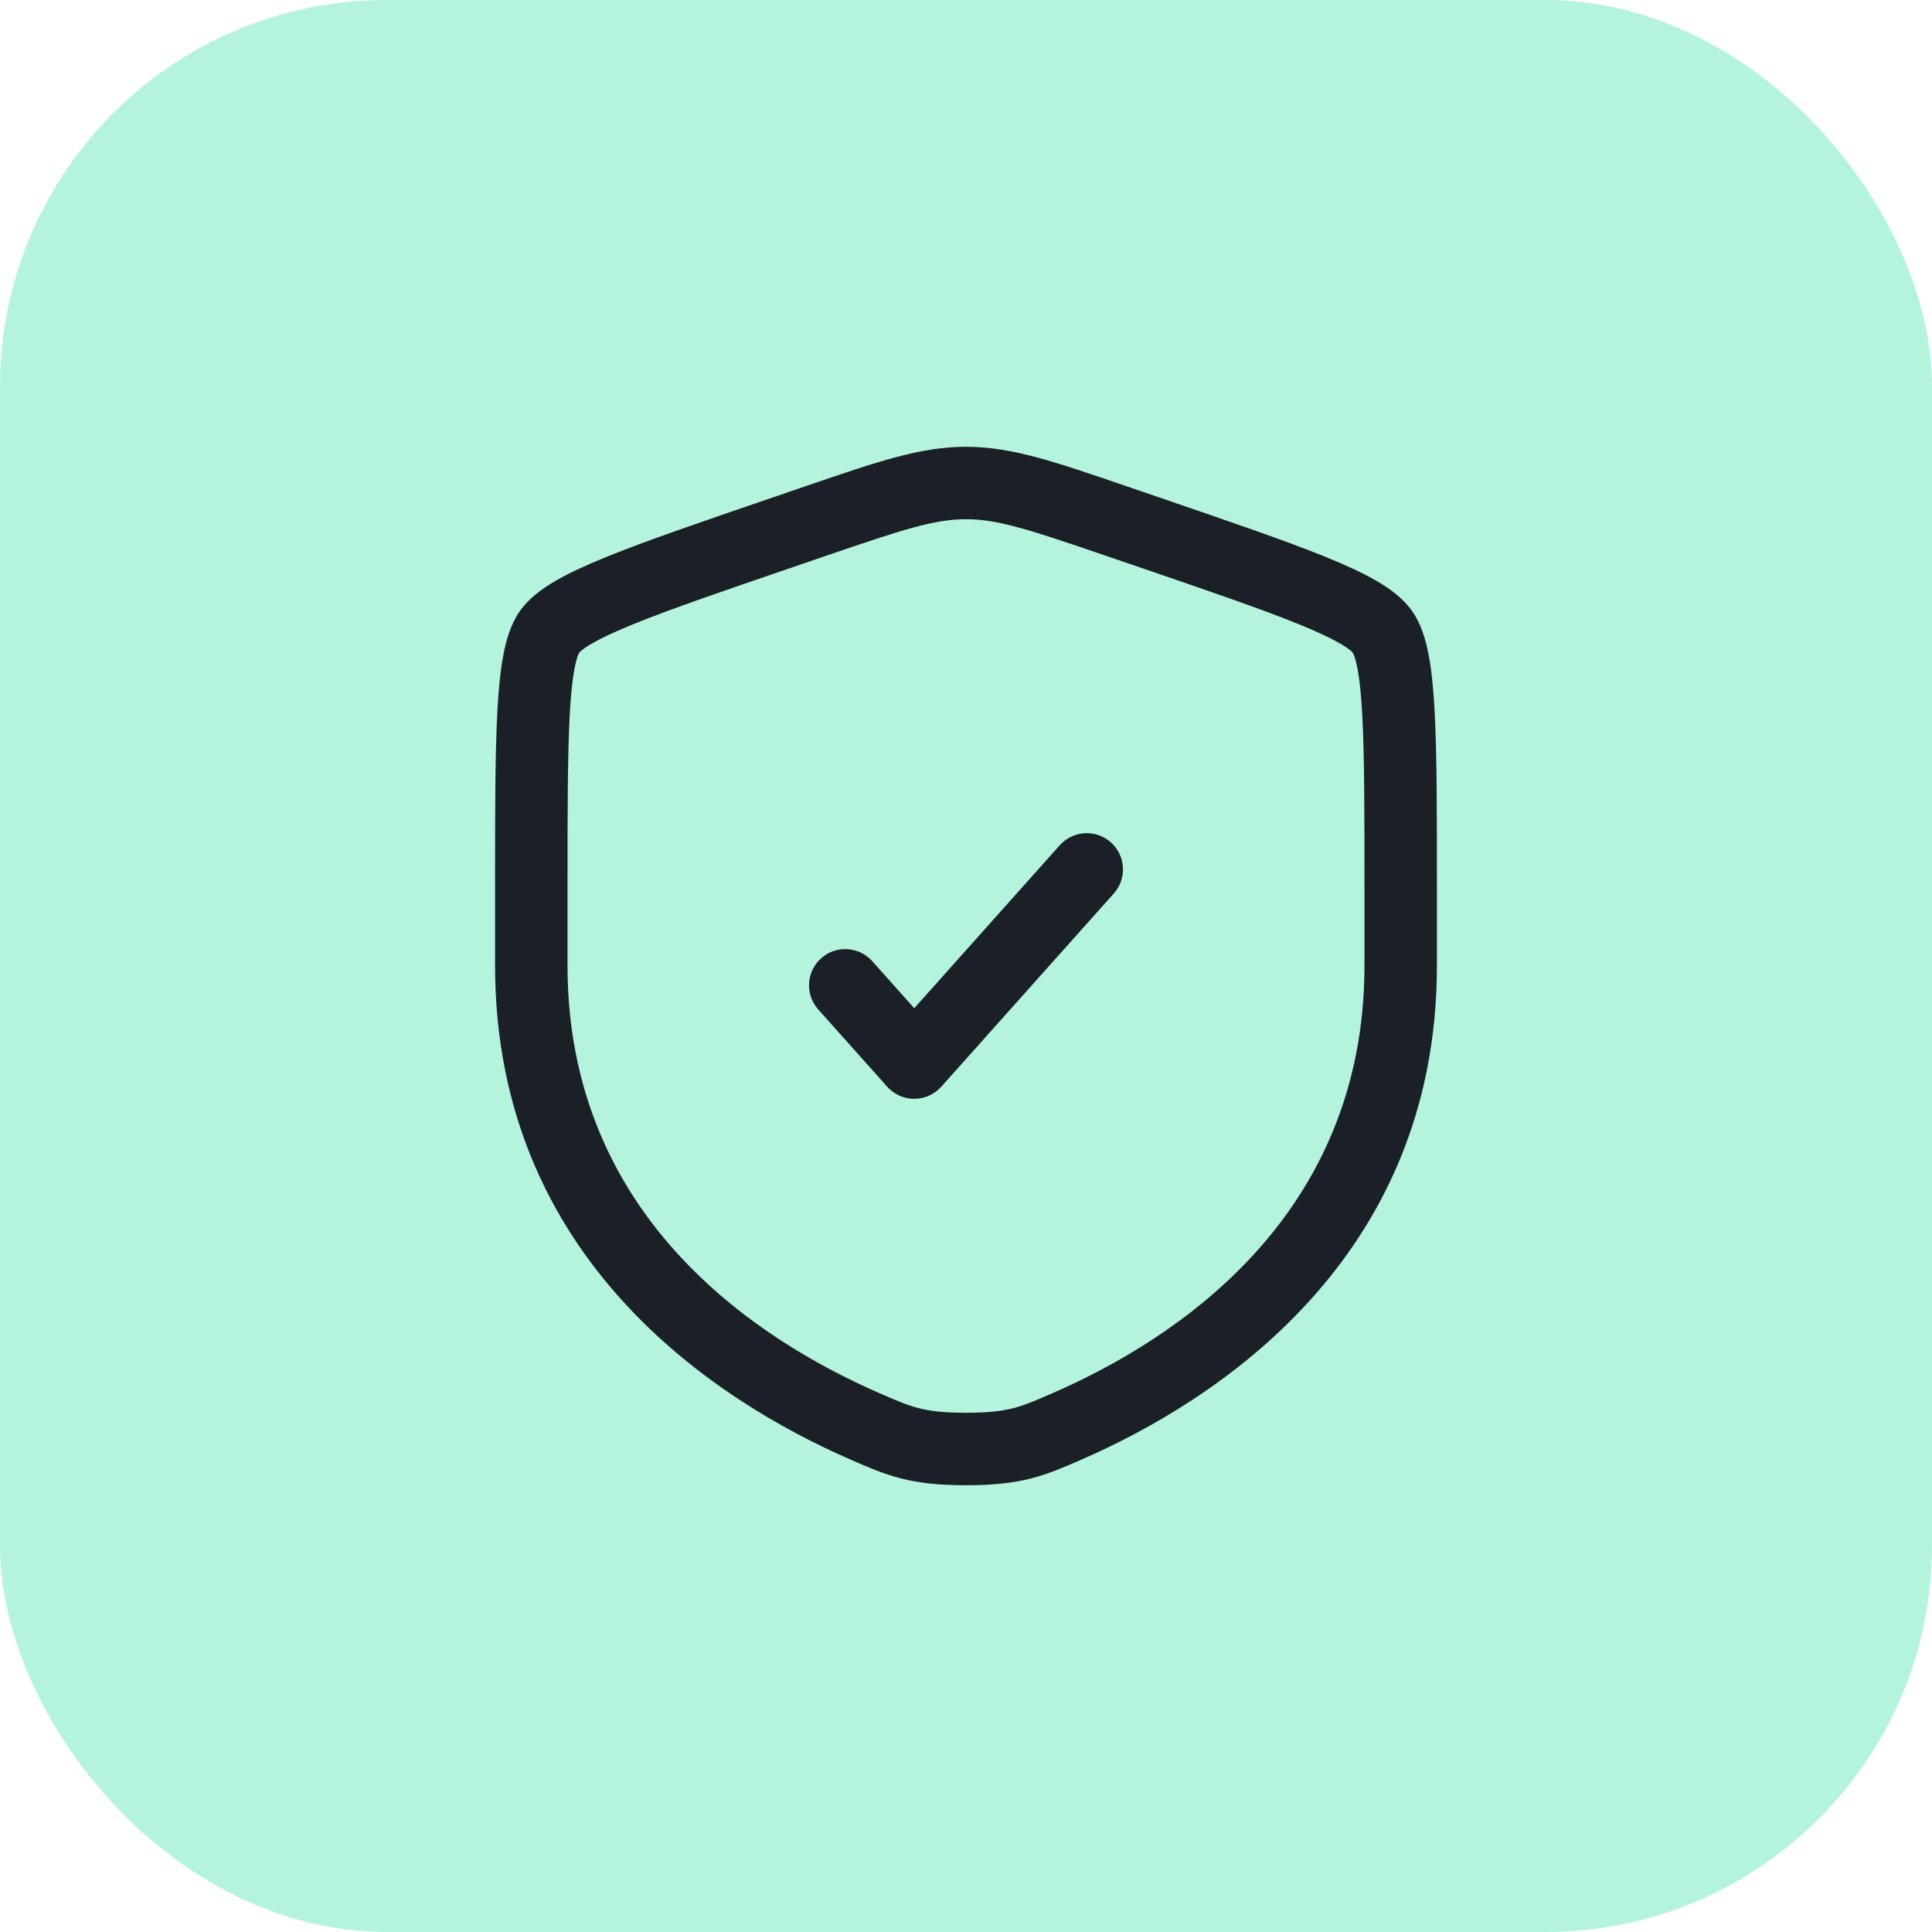 <svg width="80" height="80" viewBox="0 0 80 80" fill="none" xmlns="http://www.w3.org/2000/svg">
<rect width="80" height="80" rx="16" fill="#B4F4DD"/>
<path d="M46.119 36.999C46.671 36.381 46.617 35.433 45.999 34.881C45.381 34.329 44.433 34.383 43.881 35.001L37.857 41.748L36.119 39.801C35.567 39.183 34.619 39.129 34.001 39.681C33.383 40.233 33.329 41.181 33.881 41.799L36.738 44.999C37.023 45.318 37.43 45.5 37.857 45.5C38.284 45.5 38.691 45.318 38.976 44.999L46.119 36.999Z" fill="#1B1F27"/>
<path fill-rule="evenodd" clip-rule="evenodd" d="M40 18.5C38.125 18.5 36.335 19.113 33.447 20.102L31.992 20.6C29.029 21.614 26.743 22.397 25.106 23.062C24.282 23.397 23.573 23.721 23.002 24.053C22.453 24.372 21.902 24.77 21.527 25.303C21.157 25.83 20.966 26.479 20.846 27.102C20.721 27.751 20.645 28.529 20.597 29.423C20.5 31.197 20.5 33.627 20.5 36.779V39.983C20.5 52.185 29.716 58.035 35.197 60.429L35.251 60.453C35.931 60.75 36.569 61.029 37.303 61.217C38.078 61.415 38.901 61.5 40 61.5C41.099 61.5 41.922 61.415 42.697 61.217C43.431 61.029 44.069 60.75 44.749 60.453L44.803 60.429C50.284 58.035 59.5 52.185 59.5 39.983V36.78C59.5 33.627 59.5 31.197 59.403 29.423C59.355 28.529 59.279 27.751 59.154 27.102C59.034 26.479 58.843 25.83 58.473 25.303C58.098 24.77 57.547 24.372 56.998 24.053C56.427 23.721 55.718 23.397 54.894 23.062C53.257 22.397 50.971 21.614 48.008 20.6L46.553 20.102C43.665 19.113 41.875 18.5 40 18.5ZM34.161 23.029C37.39 21.923 38.684 21.5 40 21.5C41.316 21.5 42.61 21.923 45.839 23.029L46.984 23.421C50.01 24.456 52.216 25.212 53.765 25.841C54.538 26.155 55.098 26.419 55.491 26.647C55.686 26.76 55.819 26.853 55.909 26.925C55.984 26.987 56.013 27.022 56.017 27.027C56.021 27.033 56.046 27.075 56.081 27.173C56.121 27.285 56.165 27.446 56.209 27.67C56.296 28.123 56.362 28.746 56.408 29.586C56.499 31.268 56.5 33.617 56.5 36.833V39.983C56.5 50.333 48.76 55.427 43.602 57.68C42.859 58.005 42.43 58.188 41.953 58.31C41.497 58.427 40.94 58.5 40 58.5C39.06 58.5 38.503 58.427 38.047 58.31C37.57 58.188 37.141 58.005 36.398 57.68C31.24 55.427 23.5 50.333 23.5 39.983V36.833C23.5 33.617 23.501 31.268 23.592 29.586C23.638 28.746 23.704 28.123 23.791 27.67C23.835 27.446 23.879 27.285 23.919 27.173C23.954 27.075 23.979 27.033 23.983 27.027C23.987 27.022 24.016 26.987 24.091 26.925C24.181 26.853 24.314 26.76 24.509 26.647C24.902 26.419 25.462 26.155 26.235 25.841C27.784 25.212 29.99 24.456 33.016 23.421L34.161 23.029Z" fill="#1B1F27"/>
</svg>
